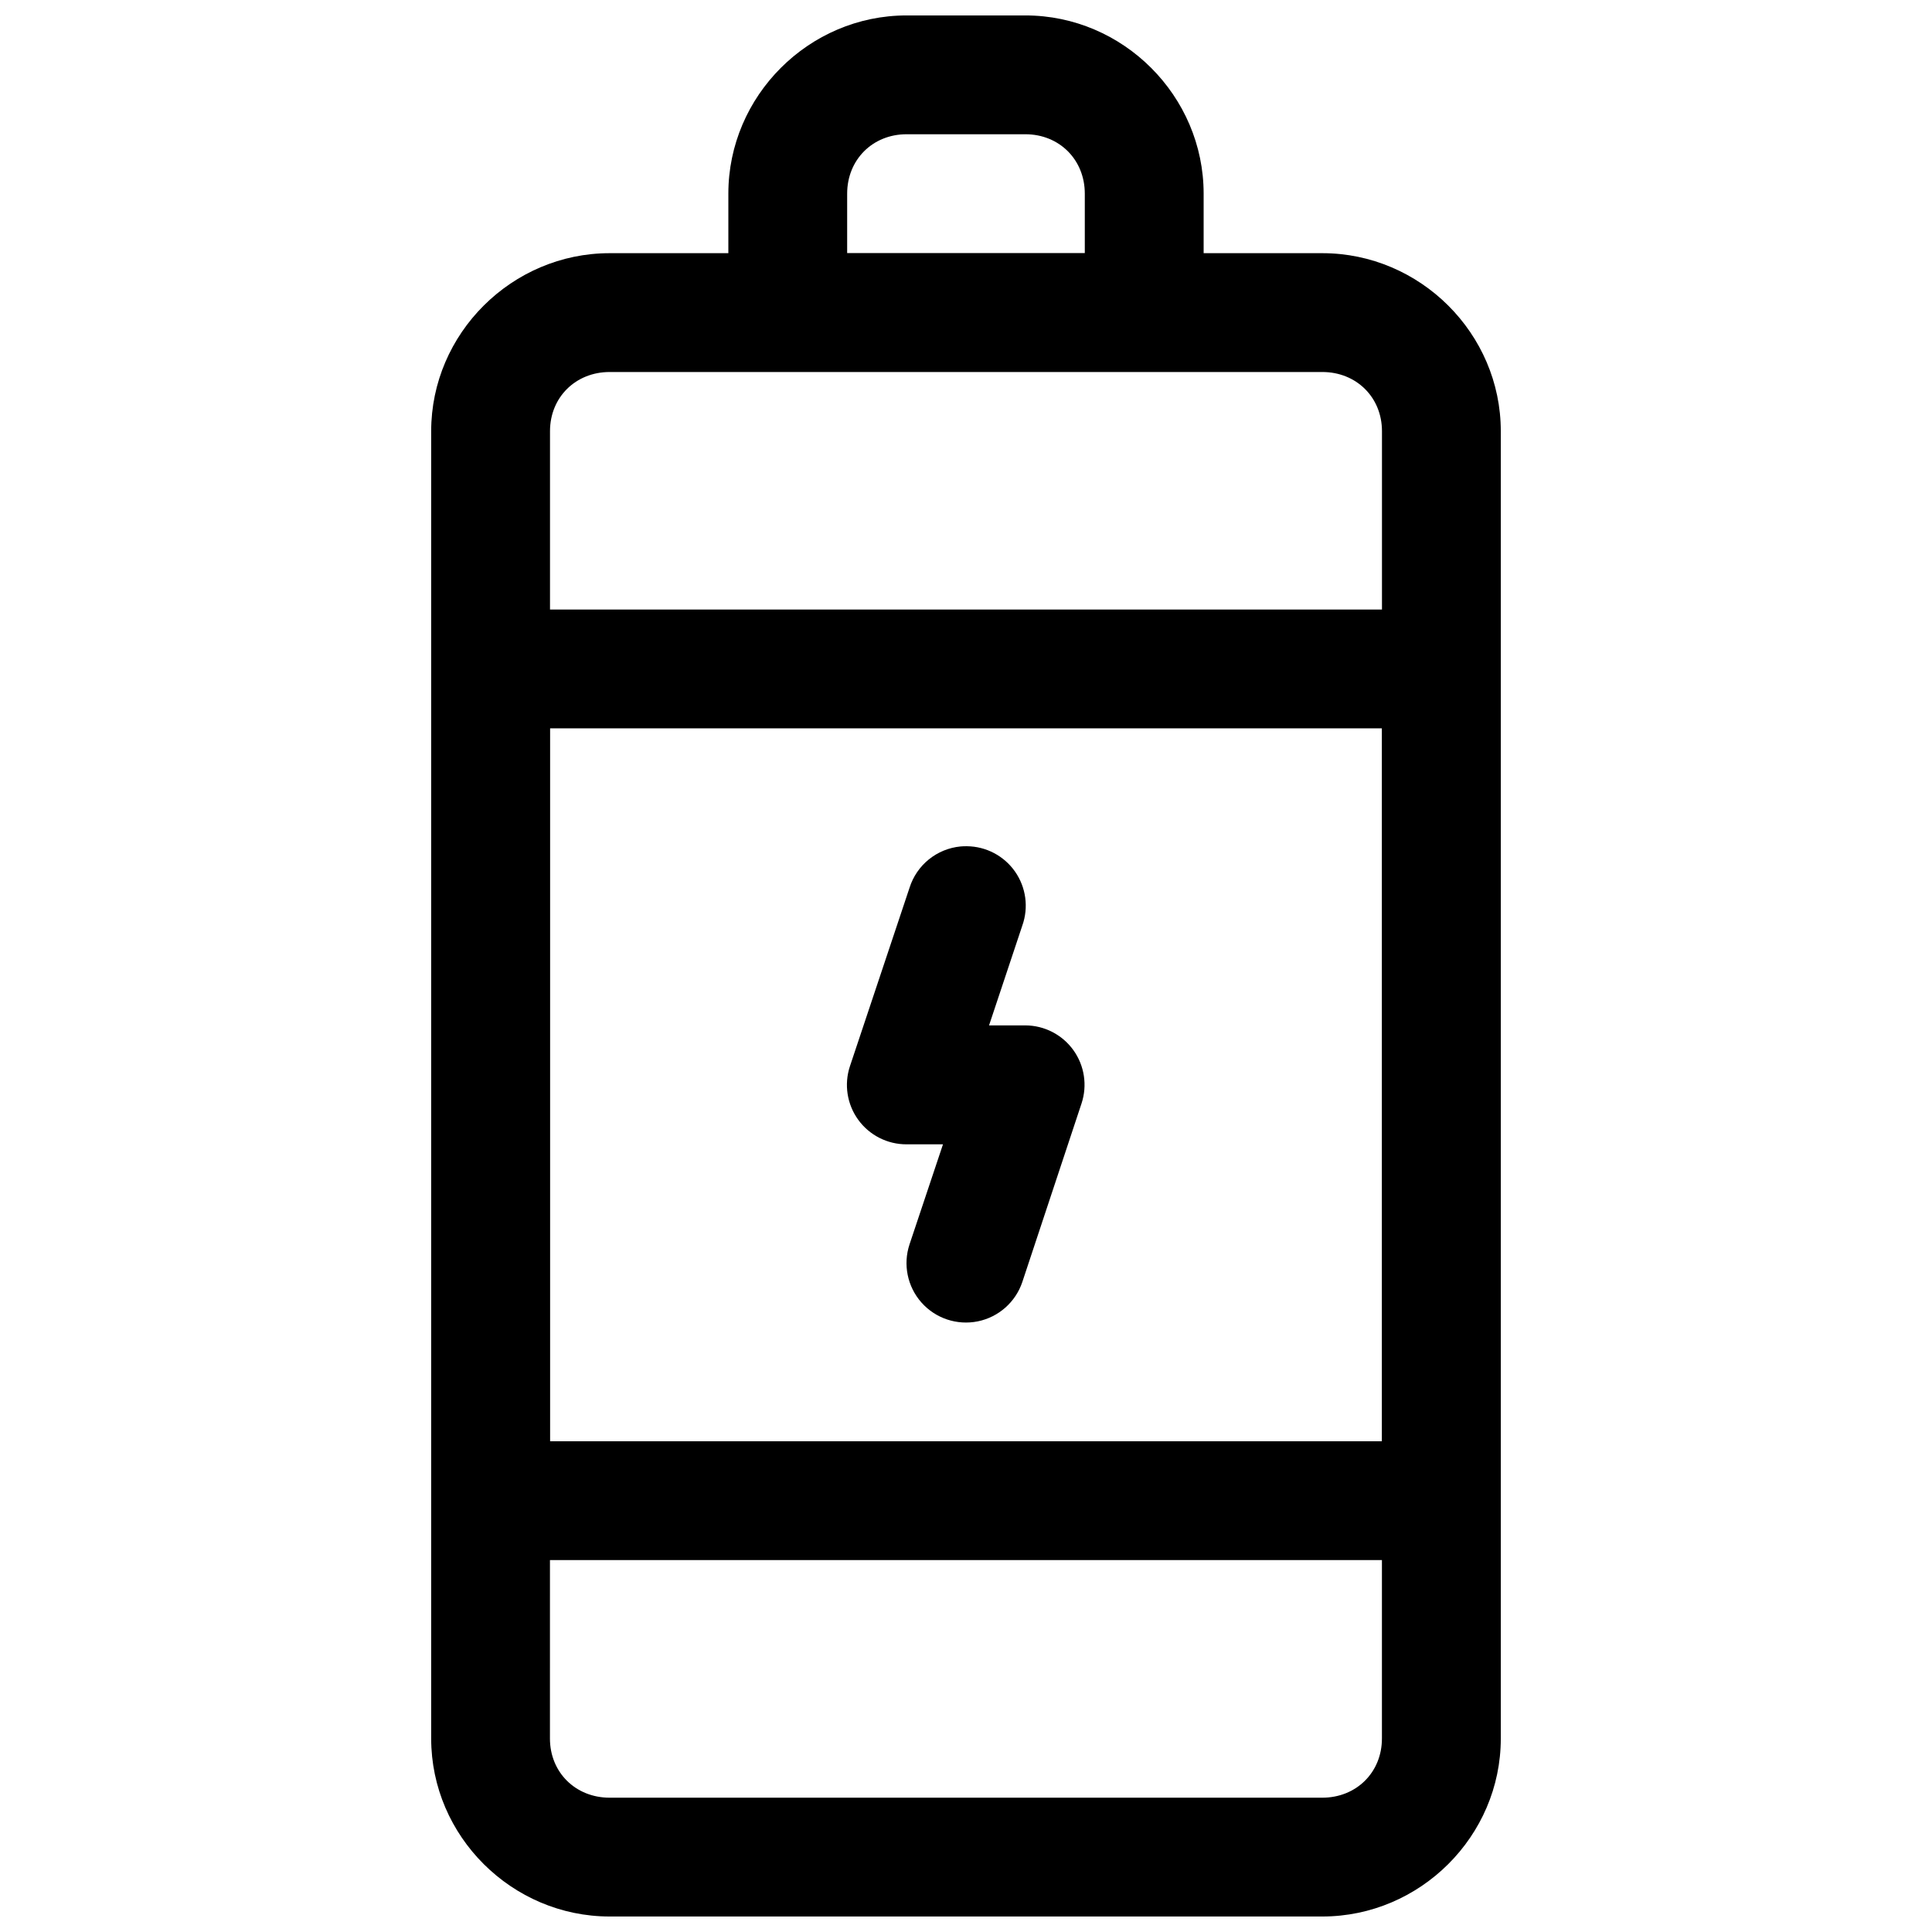 <?xml version="1.0" encoding="UTF-8"?>
<!-- Uploaded to: SVG Repo, www.svgrepo.com, Generator: SVG Repo Mixer Tools -->
<svg width="800px" height="800px" version="1.1" viewBox="144 144 512 512" xmlns="http://www.w3.org/2000/svg">
 <defs>
  <clipPath id="a">
   <path d="m258 148.09h284v503.81h-284z"/>
  </clipPath>
 </defs>
 <g clip-path="url(#a)">
  <path d="m384.25 148.09c-25.895 0-47.23 21.336-47.23 47.23v15.777h-31.457c-25.895 0-47.297 21.277-47.297 47.168v346.46c0 25.891 21.402 47.168 47.297 47.168h188.87c25.895 0 47.293-21.277 47.293-47.168v-346.46c0-25.891-21.398-47.168-47.293-47.168h-31.457v-15.777c0-25.895-21.34-47.23-47.234-47.23zm0 31.488h31.488c8.996 0 15.746 6.75 15.746 15.742v15.746h-62.977v-15.746c0-8.992 6.75-15.742 15.742-15.742zm-78.688 63.008h188.87c8.992 0 15.805 6.688 15.805 15.68v47.266h-220.48v-47.266c0-8.992 6.812-15.68 15.809-15.68zm-15.777 94.434h220.42v188.93h-220.42zm110.48 31.242c-0.574-0.012-1.148 0.008-1.719 0.059-3.074 0.297-5.992 1.492-8.391 3.43-2.402 1.941-4.176 4.547-5.109 7.488l-15.805 47.324c-1.594 4.809-0.773 10.09 2.199 14.191 2.973 4.102 7.738 6.523 12.805 6.504h9.656l-8.855 26.477c-1.785 5.34-0.586 11.223 3.144 15.441 3.731 4.215 9.426 6.117 14.945 4.996 5.516-1.125 10.012-5.106 11.797-10.445l15.684-47.293c1.586-4.789 0.781-10.047-2.164-14.145-2.945-4.094-7.676-6.531-12.719-6.551h-9.625l8.824-26.477c1.699-4.789 0.98-10.105-1.93-14.273-2.91-4.164-7.652-6.672-12.738-6.727zm-110.52 189.17h220.48v47.297c0 8.992-6.812 15.68-15.805 15.68h-188.87c-8.996 0-15.809-6.688-15.809-15.68z"/>
 </g>
</svg>